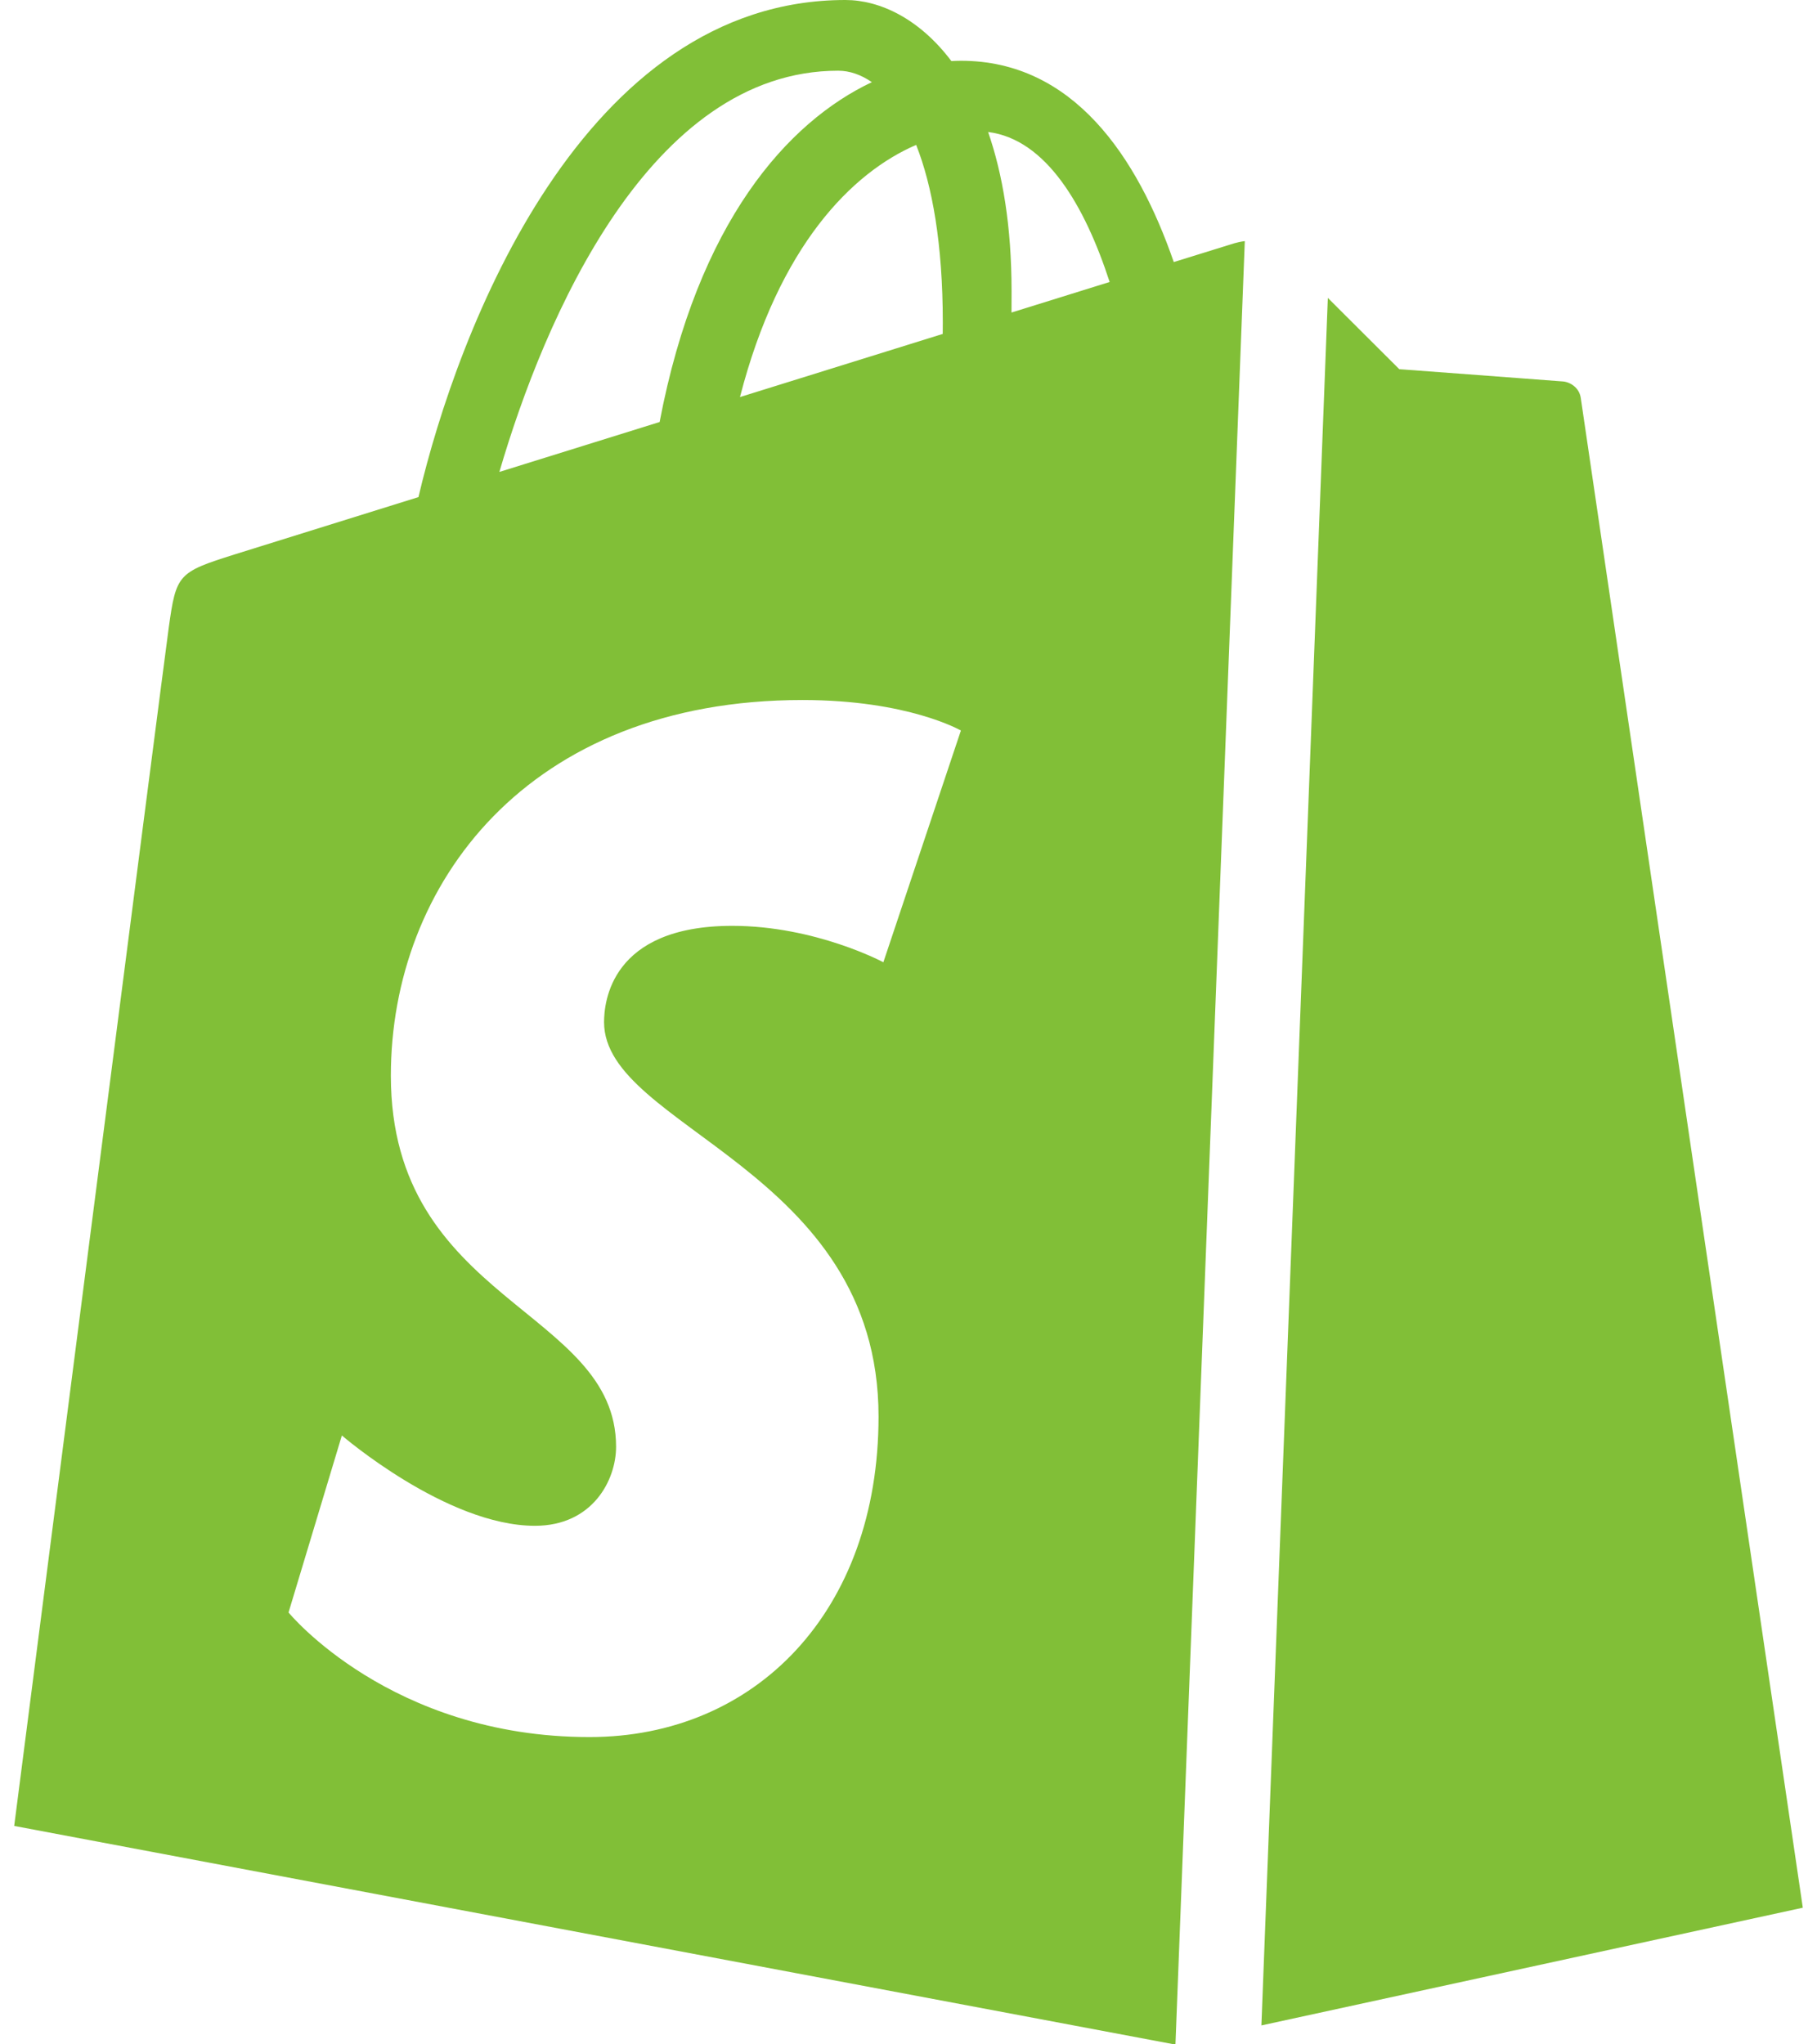 <svg width="80" height="90" viewBox="0 0 80 90" fill="none" xmlns="http://www.w3.org/2000/svg">
<path fill-rule="evenodd" clip-rule="evenodd" d="M58.463 13.115C59.938 14.587 61.609 16.253 61.609 16.253C61.609 16.253 68.491 16.765 68.816 16.793C69.143 16.822 69.538 17.072 69.6 17.525C69.661 17.977 79.375 83.984 79.375 83.984L55.538 89.166L58.463 13.115ZM54.807 10.615C54.624 10.638 54.466 10.674 54.355 10.707C54.297 10.724 53.312 11.031 51.68 11.537C50.082 6.919 47.264 2.675 42.307 2.675C42.17 2.675 42.028 2.68 41.888 2.689C40.477 0.816 38.731 0 37.222 0C25.672 0 20.154 14.512 18.424 21.884C13.935 23.282 10.748 24.275 10.342 24.404C7.834 25.194 7.756 25.273 7.428 27.644C7.179 29.441 0.625 80.384 0.625 80.384L51.7 90L51.754 89.988L54.807 10.615ZM41.51 14.197C41.51 14.375 41.507 14.538 41.507 14.701C38.694 15.576 35.641 16.526 32.58 17.48C34.298 10.814 37.519 7.594 40.337 6.379C41.045 8.167 41.51 10.735 41.51 14.197ZM36.903 3.113C37.404 3.113 37.905 3.285 38.387 3.617C34.684 5.366 30.718 9.776 29.042 18.579C26.593 19.342 24.201 20.087 21.987 20.776C23.949 14.06 28.608 3.113 36.903 3.113ZM38.893 42.362C38.893 42.362 35.904 40.759 32.241 40.759C26.867 40.759 26.596 44.148 26.596 45C26.596 49.66 38.681 51.446 38.681 62.359C38.681 70.942 33.262 76.472 25.955 76.472C17.187 76.472 12.704 70.987 12.704 70.987L15.052 63.194C15.052 63.194 19.661 67.171 23.551 67.171C26.09 67.171 27.125 65.16 27.125 63.692C27.125 57.614 17.209 57.341 17.209 47.354C17.209 38.95 23.213 30.817 35.331 30.817C39.999 30.817 42.307 32.161 42.307 32.161L38.893 42.362ZM44.535 13.759C44.535 13.452 44.538 13.151 44.538 12.822C44.538 9.953 44.141 7.642 43.505 5.811C46.06 6.131 47.762 9.053 48.856 12.414C47.574 12.814 46.116 13.267 44.535 13.759Z" fill="#81BF37"/>
</svg>
